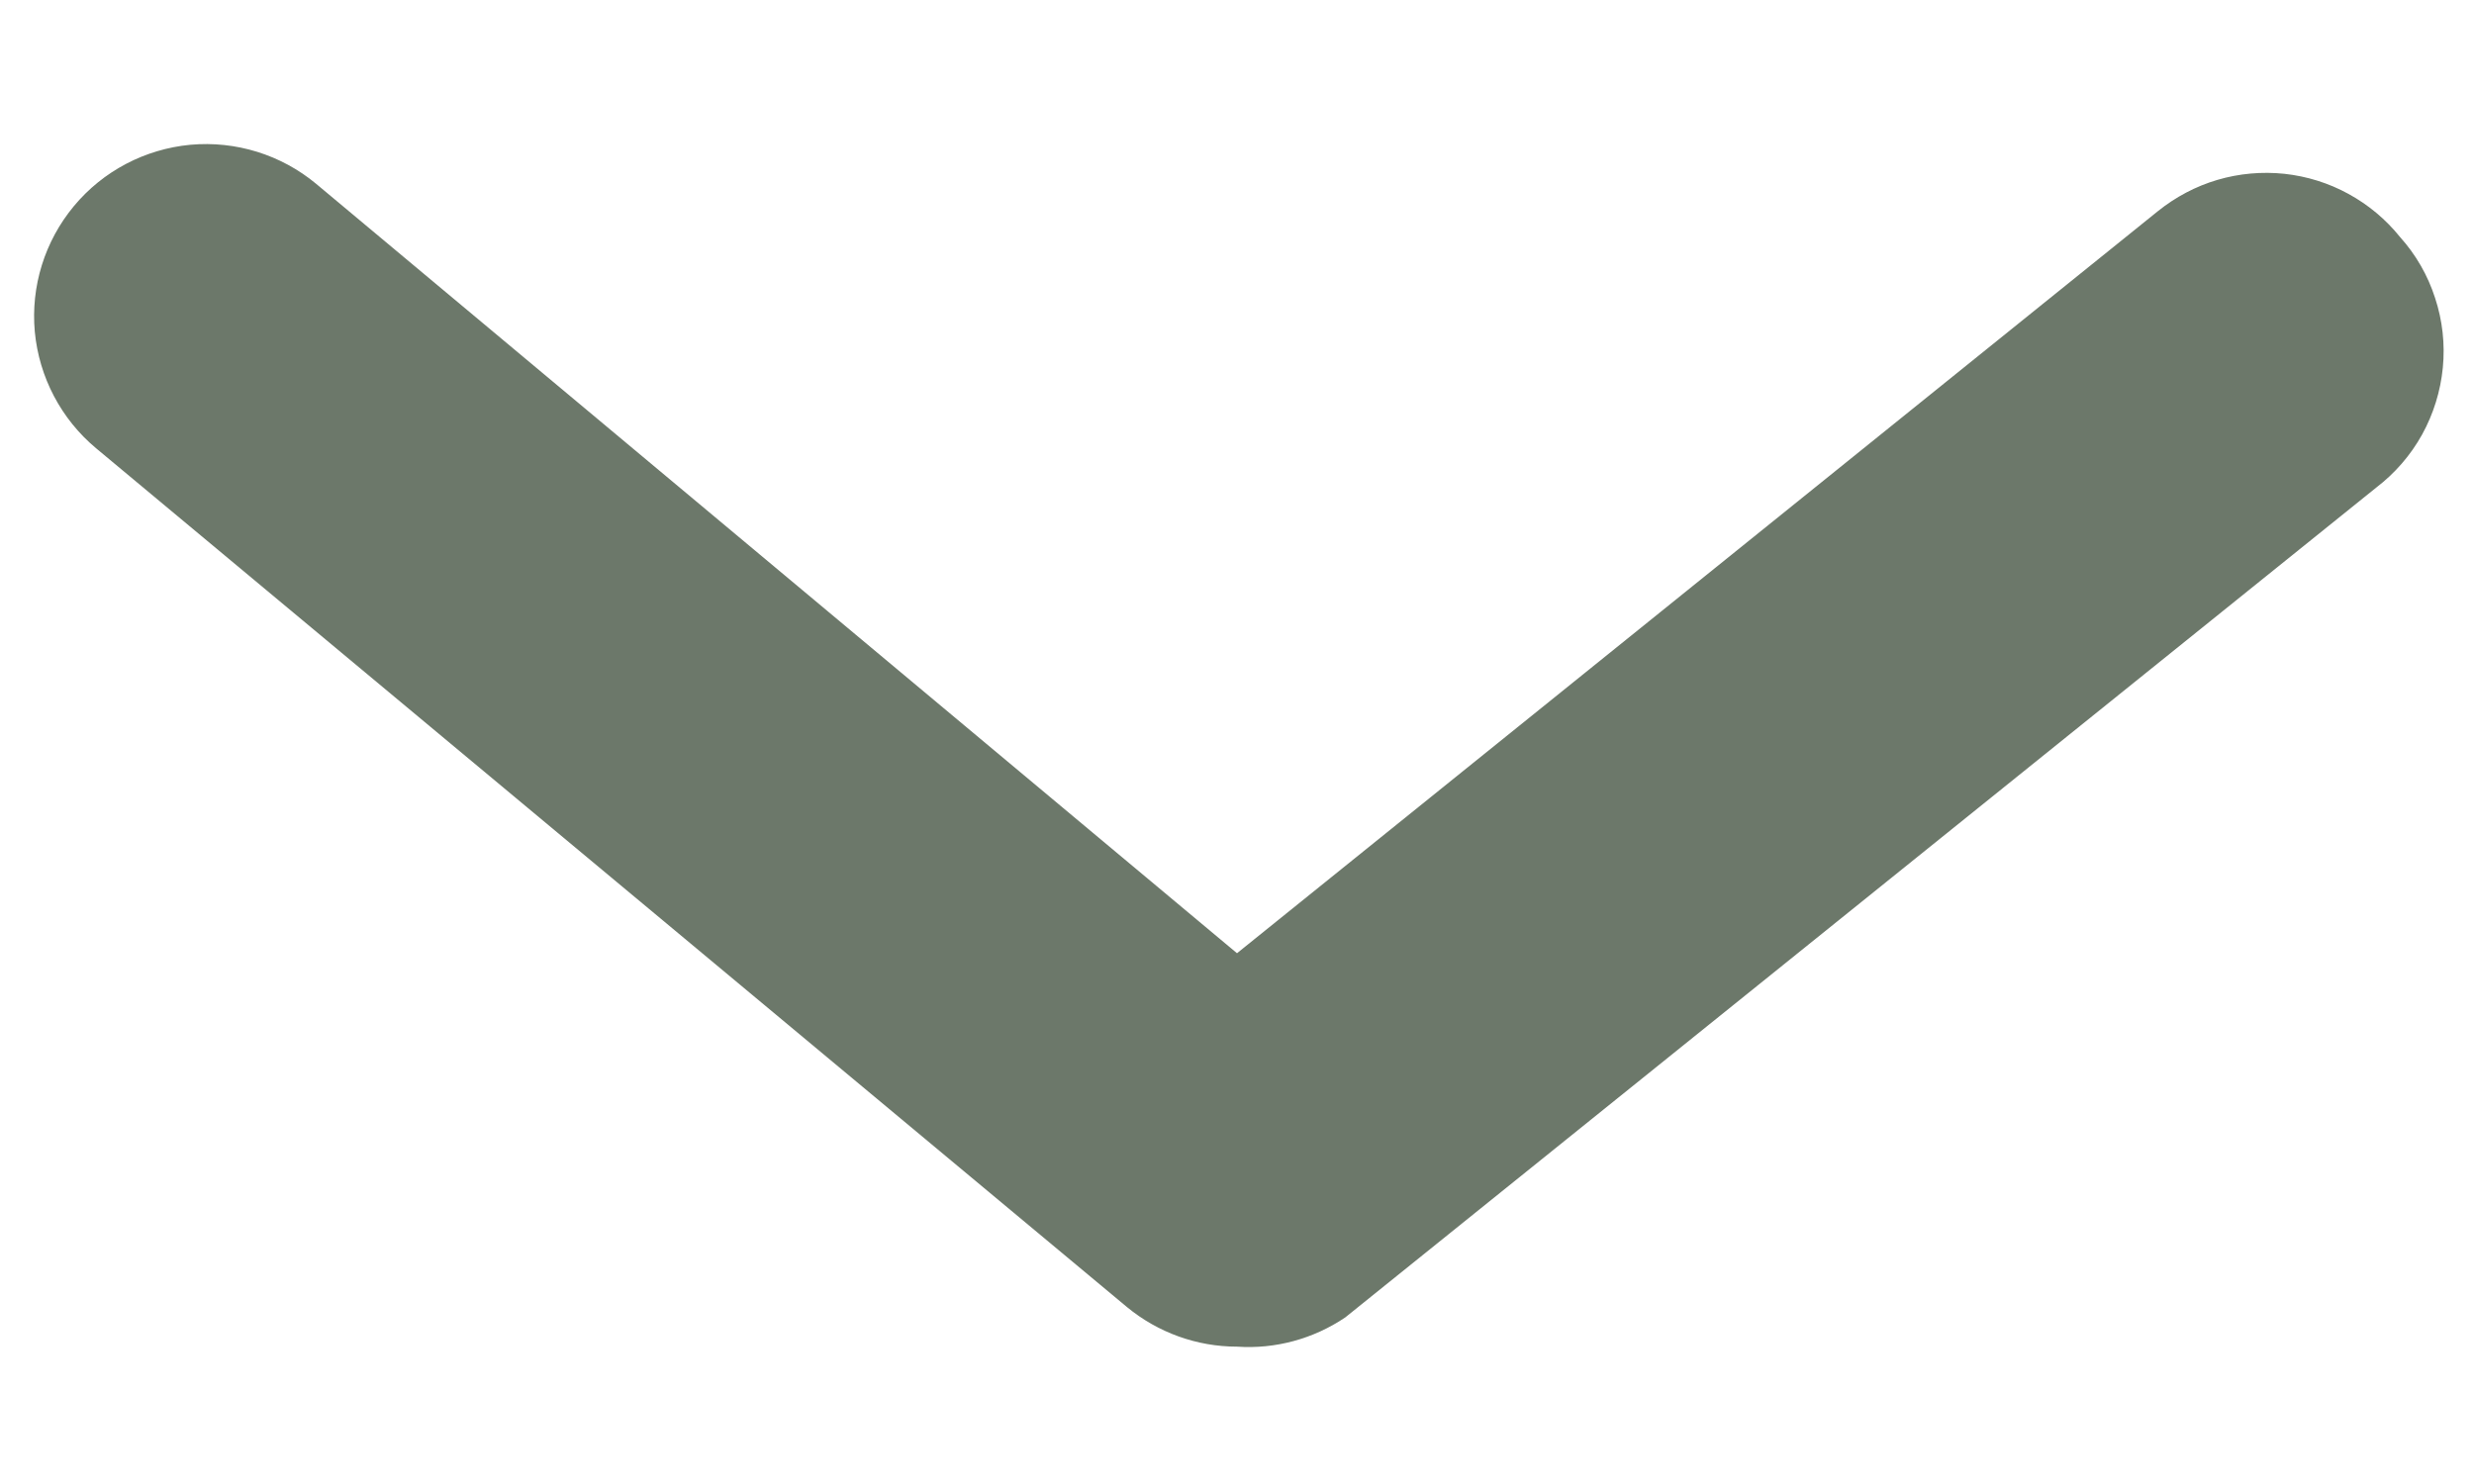 <svg width="15" height="9" viewBox="0 0 15 9" fill="none" xmlns="http://www.w3.org/2000/svg">
<path d="M7.5 8.167C7.257 8.167 7.021 8.082 6.833 7.927L0.583 2.719C0.371 2.542 0.237 2.288 0.211 2.012C0.186 1.737 0.271 1.463 0.448 1.25C0.625 1.037 0.879 0.904 1.154 0.878C1.43 0.853 1.704 0.938 1.917 1.115L7.5 5.781L13.083 1.281C13.19 1.195 13.312 1.13 13.444 1.091C13.576 1.052 13.714 1.04 13.85 1.054C13.987 1.069 14.119 1.11 14.239 1.176C14.36 1.242 14.466 1.331 14.552 1.438C14.648 1.545 14.72 1.67 14.764 1.807C14.809 1.943 14.825 2.087 14.811 2.23C14.797 2.373 14.754 2.511 14.685 2.636C14.615 2.762 14.52 2.871 14.406 2.958L8.156 7.99C7.963 8.12 7.732 8.183 7.5 8.167Z" fill="#6C786A"/>
</svg>
